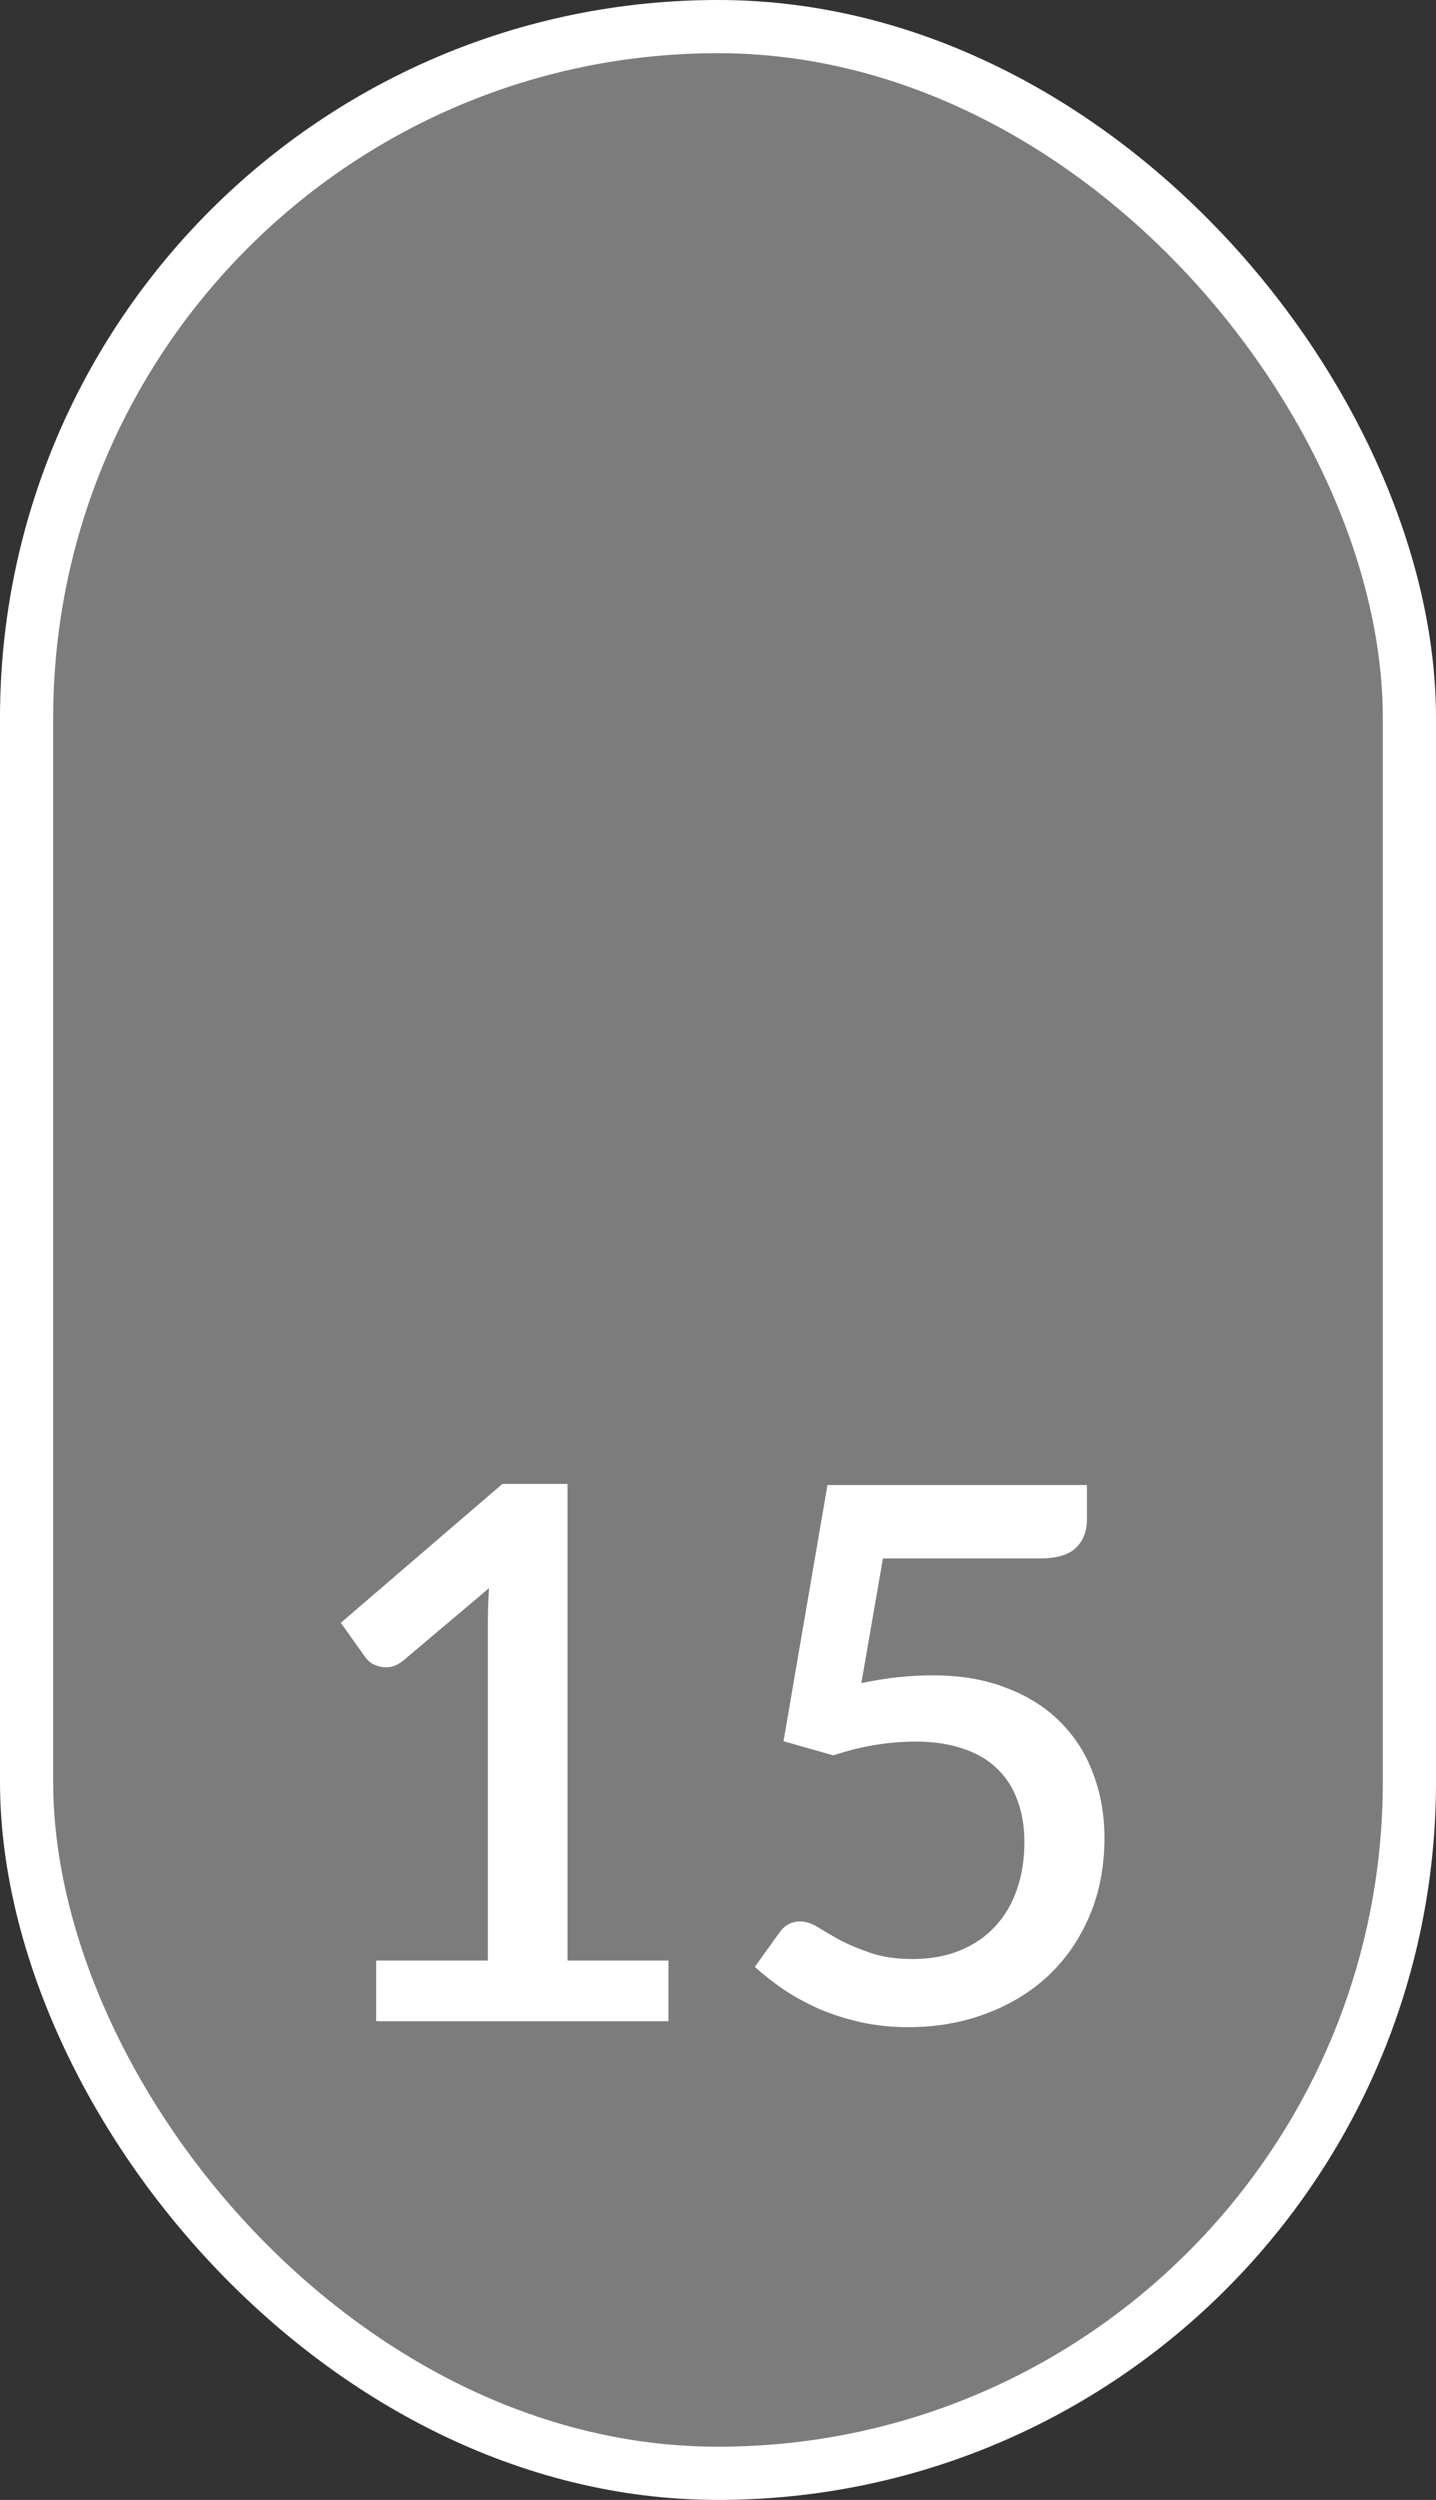 <?xml version="1.0" encoding="UTF-8"?> <svg xmlns="http://www.w3.org/2000/svg" width="27" height="47" viewBox="0 0 27 47" fill="none"><rect x="0" y="0" width="27" height="47" fill="#333333" stroke="none"/><rect x="0.5" y="0.5" width="26" height="46" rx="13" fill="#C6C6C6" fill-opacity="0.5" stroke="white"></rect><path d="M12.568 36.859V38H7.073V36.859H9.173V30.545C9.173 30.321 9.18 30.092 9.194 29.859L7.577 31.224C7.507 31.28 7.435 31.317 7.36 31.336C7.29 31.35 7.222 31.35 7.157 31.336C7.096 31.322 7.04 31.301 6.989 31.273C6.942 31.24 6.905 31.205 6.877 31.168L6.408 30.51L9.446 27.899H10.671V36.859H12.568ZM16.195 31.644C16.438 31.593 16.669 31.555 16.888 31.532C17.112 31.509 17.327 31.497 17.532 31.497C18.059 31.497 18.524 31.576 18.925 31.735C19.331 31.889 19.669 32.104 19.94 32.379C20.215 32.654 20.421 32.979 20.556 33.352C20.696 33.721 20.766 34.122 20.766 34.556C20.766 35.093 20.673 35.58 20.486 36.019C20.299 36.458 20.04 36.833 19.709 37.146C19.378 37.454 18.986 37.692 18.533 37.86C18.085 38.028 17.6 38.112 17.077 38.112C16.769 38.112 16.475 38.082 16.195 38.021C15.92 37.96 15.661 37.879 15.418 37.776C15.175 37.669 14.951 37.547 14.746 37.412C14.541 37.272 14.356 37.127 14.193 36.978L14.655 36.334C14.753 36.194 14.884 36.124 15.047 36.124C15.15 36.124 15.262 36.161 15.383 36.236C15.504 36.311 15.644 36.392 15.803 36.481C15.966 36.565 16.158 36.644 16.377 36.719C16.596 36.794 16.858 36.831 17.161 36.831C17.492 36.831 17.789 36.777 18.05 36.67C18.311 36.563 18.531 36.413 18.708 36.222C18.89 36.026 19.028 35.793 19.121 35.522C19.214 35.251 19.261 34.955 19.261 34.633C19.261 34.339 19.217 34.075 19.128 33.842C19.044 33.609 18.916 33.41 18.743 33.247C18.575 33.084 18.363 32.96 18.106 32.876C17.849 32.787 17.553 32.743 17.217 32.743C16.97 32.743 16.715 32.764 16.454 32.806C16.197 32.848 15.936 32.913 15.67 33.002L14.732 32.736L15.558 27.92H20.437V28.571C20.437 28.786 20.369 28.961 20.234 29.096C20.099 29.231 19.872 29.299 19.555 29.299H16.601L16.195 31.644Z" fill="white"></path></svg> 